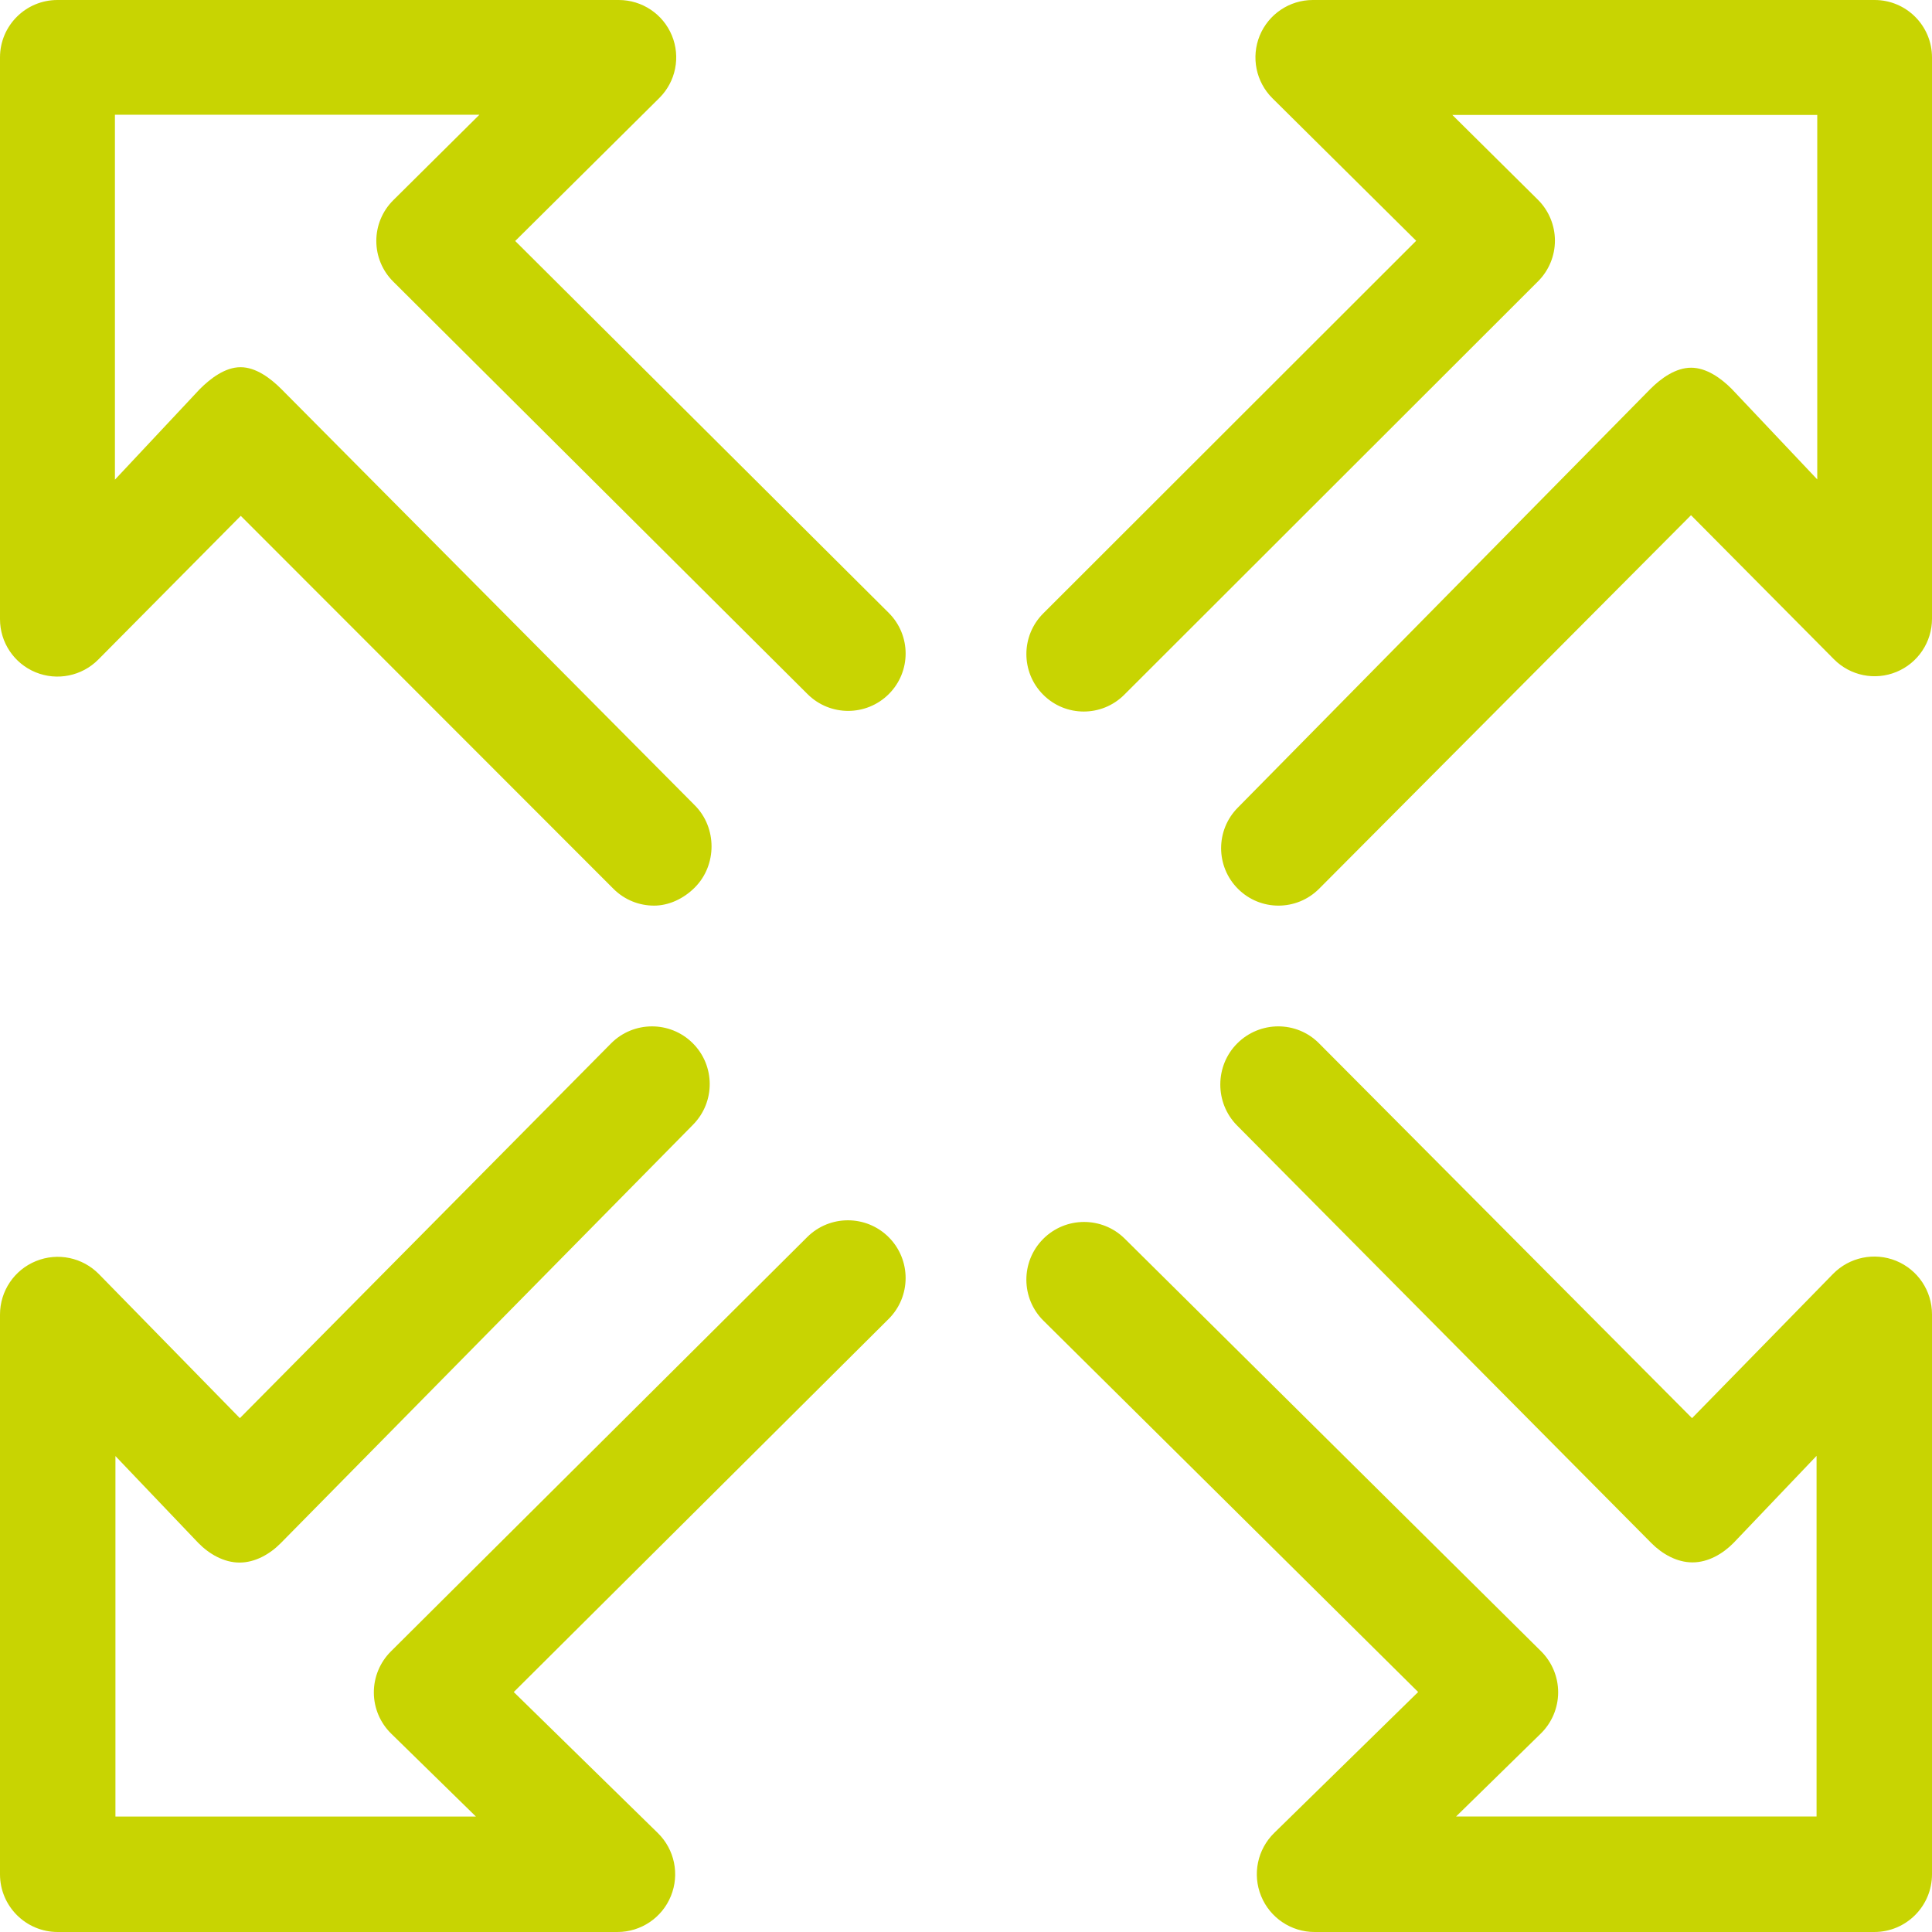<?xml version="1.0" encoding="UTF-8"?>
<svg width="64px" height="64px" viewBox="0 0 64 64" version="1.1" xmlns="http://www.w3.org/2000/svg" xmlns:xlink="http://www.w3.org/1999/xlink">
    <title>57760F38-5754-416B-9689-1A843365AB29</title>
    <g id="Page-1" stroke="none" stroke-width="1" fill="none" fill-rule="evenodd">
        <g id="Shopify-Page" transform="translate(-1417, -2392)" fill="#C8D402">
            <path d="M1481,2454.087 L1481,2435.537 C1481,2434.76 1480.53,2434.06 1479.81,2433.766 C1479.092,2433.474 1478.265,2433.645 1477.721,2434.201 L1473.051,2438.978 L1460.692,2426.559 C1459.947,2425.81 1458.736,2425.816 1457.987,2426.562 C1457.239,2427.307 1457.236,2428.536 1457.981,2429.285 L1471.707,2443.12 C1472.065,2443.48 1472.553,2443.756 1473.062,2443.756 L1473.071,2443.756 C1473.581,2443.756 1474.071,2443.474 1474.429,2443.108 L1477.176,2440.227 L1477.176,2452.174 L1465.234,2452.174 L1468.041,2449.426 C1468.407,2449.067 1468.614,2448.577 1468.616,2448.064 C1468.617,2447.552 1468.413,2447.06 1468.049,2446.699 L1454.258,2433.032 C1453.508,2432.29 1452.296,2432.295 1451.553,2433.045 C1450.81,2433.796 1450.816,2435.008 1451.567,2435.751 L1463.978,2448.05 L1459.209,2452.719 C1458.653,2453.264 1458.482,2454.089 1458.776,2454.809 C1459.069,2455.529 1459.769,2456 1460.546,2456 L1479.088,2456 C1480.144,2456 1481,2455.144 1481,2454.087 M1481,2412.498 L1481,2393.903 C1481,2392.852 1480.149,2392 1479.099,2392 L1460.489,2392 C1459.718,2392 1459.024,2392.466 1458.73,2393.179 C1458.438,2393.893 1458.604,2394.713 1459.152,2395.256 L1463.913,2399.976 L1451.559,2412.32 C1450.815,2413.062 1450.814,2414.268 1451.556,2415.012 C1452.297,2415.756 1453.5,2415.757 1454.243,2415.014 L1467.951,2401.318 C1468.309,2400.96 1468.51,2400.474 1468.509,2399.966 C1468.507,2399.46 1468.305,2398.974 1467.946,2398.617 L1465.11,2395.807 L1477.199,2395.807 L1477.199,2407.881 L1474.367,2404.885 C1474.011,2404.526 1473.526,2404.181 1473.021,2404.181 L1473.019,2404.181 C1472.515,2404.181 1472.03,2404.525 1471.673,2404.883 L1458.005,2418.753 C1457.265,2419.497 1457.266,2420.702 1458.01,2421.444 C1458.381,2421.815 1458.866,2422 1459.351,2422 C1459.839,2422 1460.326,2421.813 1460.698,2421.44 L1473.017,2409.067 L1477.752,2413.839 C1478.294,2414.386 1479.112,2414.552 1479.824,2414.257 C1480.536,2413.963 1481,2413.268 1481,2412.498 M1446.444,2414.991 C1447.187,2414.248 1447.185,2413.045 1446.441,2412.303 L1434.067,2399.983 L1438.839,2395.248 C1439.386,2394.706 1439.551,2393.888 1439.257,2393.176 C1438.964,2392.465 1438.269,2392 1437.498,2392 L1418.903,2392 C1417.852,2392 1417,2392.851 1417,2393.901 L1417,2412.512 C1417,2413.282 1417.466,2413.977 1418.179,2414.27 C1418.893,2414.563 1419.713,2414.396 1420.256,2413.849 L1424.976,2409.088 L1437.32,2421.442 C1437.692,2421.815 1438.179,2422 1438.667,2422 C1439.154,2422 1439.64,2421.774 1440.012,2421.404 C1440.756,2420.663 1440.757,2419.418 1440.015,2418.676 L1426.318,2404.886 C1425.961,2404.529 1425.476,2404.164 1424.97,2404.164 L1424.967,2404.164 C1424.46,2404.164 1423.975,2404.532 1423.617,2404.891 L1420.807,2407.89 L1420.807,2395.801 L1432.881,2395.801 L1430.027,2398.633 C1429.668,2398.989 1429.466,2399.474 1429.466,2399.979 C1429.465,2400.485 1429.666,2400.97 1430.025,2401.327 L1443.753,2414.995 C1444.497,2415.736 1445.702,2415.733 1446.444,2414.991 M1417,2435.546 L1417,2454.088 C1417,2455.144 1417.856,2456 1418.912,2456 L1437.454,2456 C1438.231,2456 1438.931,2455.53 1439.224,2454.81 C1439.518,2454.09 1439.347,2453.265 1438.791,2452.721 L1434.019,2448.051 L1446.437,2435.692 C1447.185,2434.947 1447.188,2433.736 1446.443,2432.987 C1445.698,2432.239 1444.487,2432.236 1443.739,2432.981 L1429.947,2446.707 C1429.585,2447.068 1429.382,2447.559 1429.384,2448.071 C1429.386,2448.581 1429.593,2449.071 1429.959,2449.429 L1432.766,2452.176 L1420.824,2452.176 L1420.824,2440.234 L1423.571,2443.114 C1423.93,2443.481 1424.42,2443.762 1424.933,2443.762 L1424.938,2443.762 C1425.448,2443.762 1425.938,2443.485 1426.296,2443.123 L1439.957,2429.258 C1440.7,2428.507 1440.694,2427.296 1439.944,2426.553 C1439.194,2425.811 1437.982,2425.816 1437.239,2426.567 L1424.946,2438.978 L1420.279,2434.209 C1419.735,2433.653 1418.91,2433.482 1418.19,2433.776 C1417.47,2434.069 1417,2434.769 1417,2435.546" id="Scalability-icon"></path>
        </g>
    </g>
</svg>